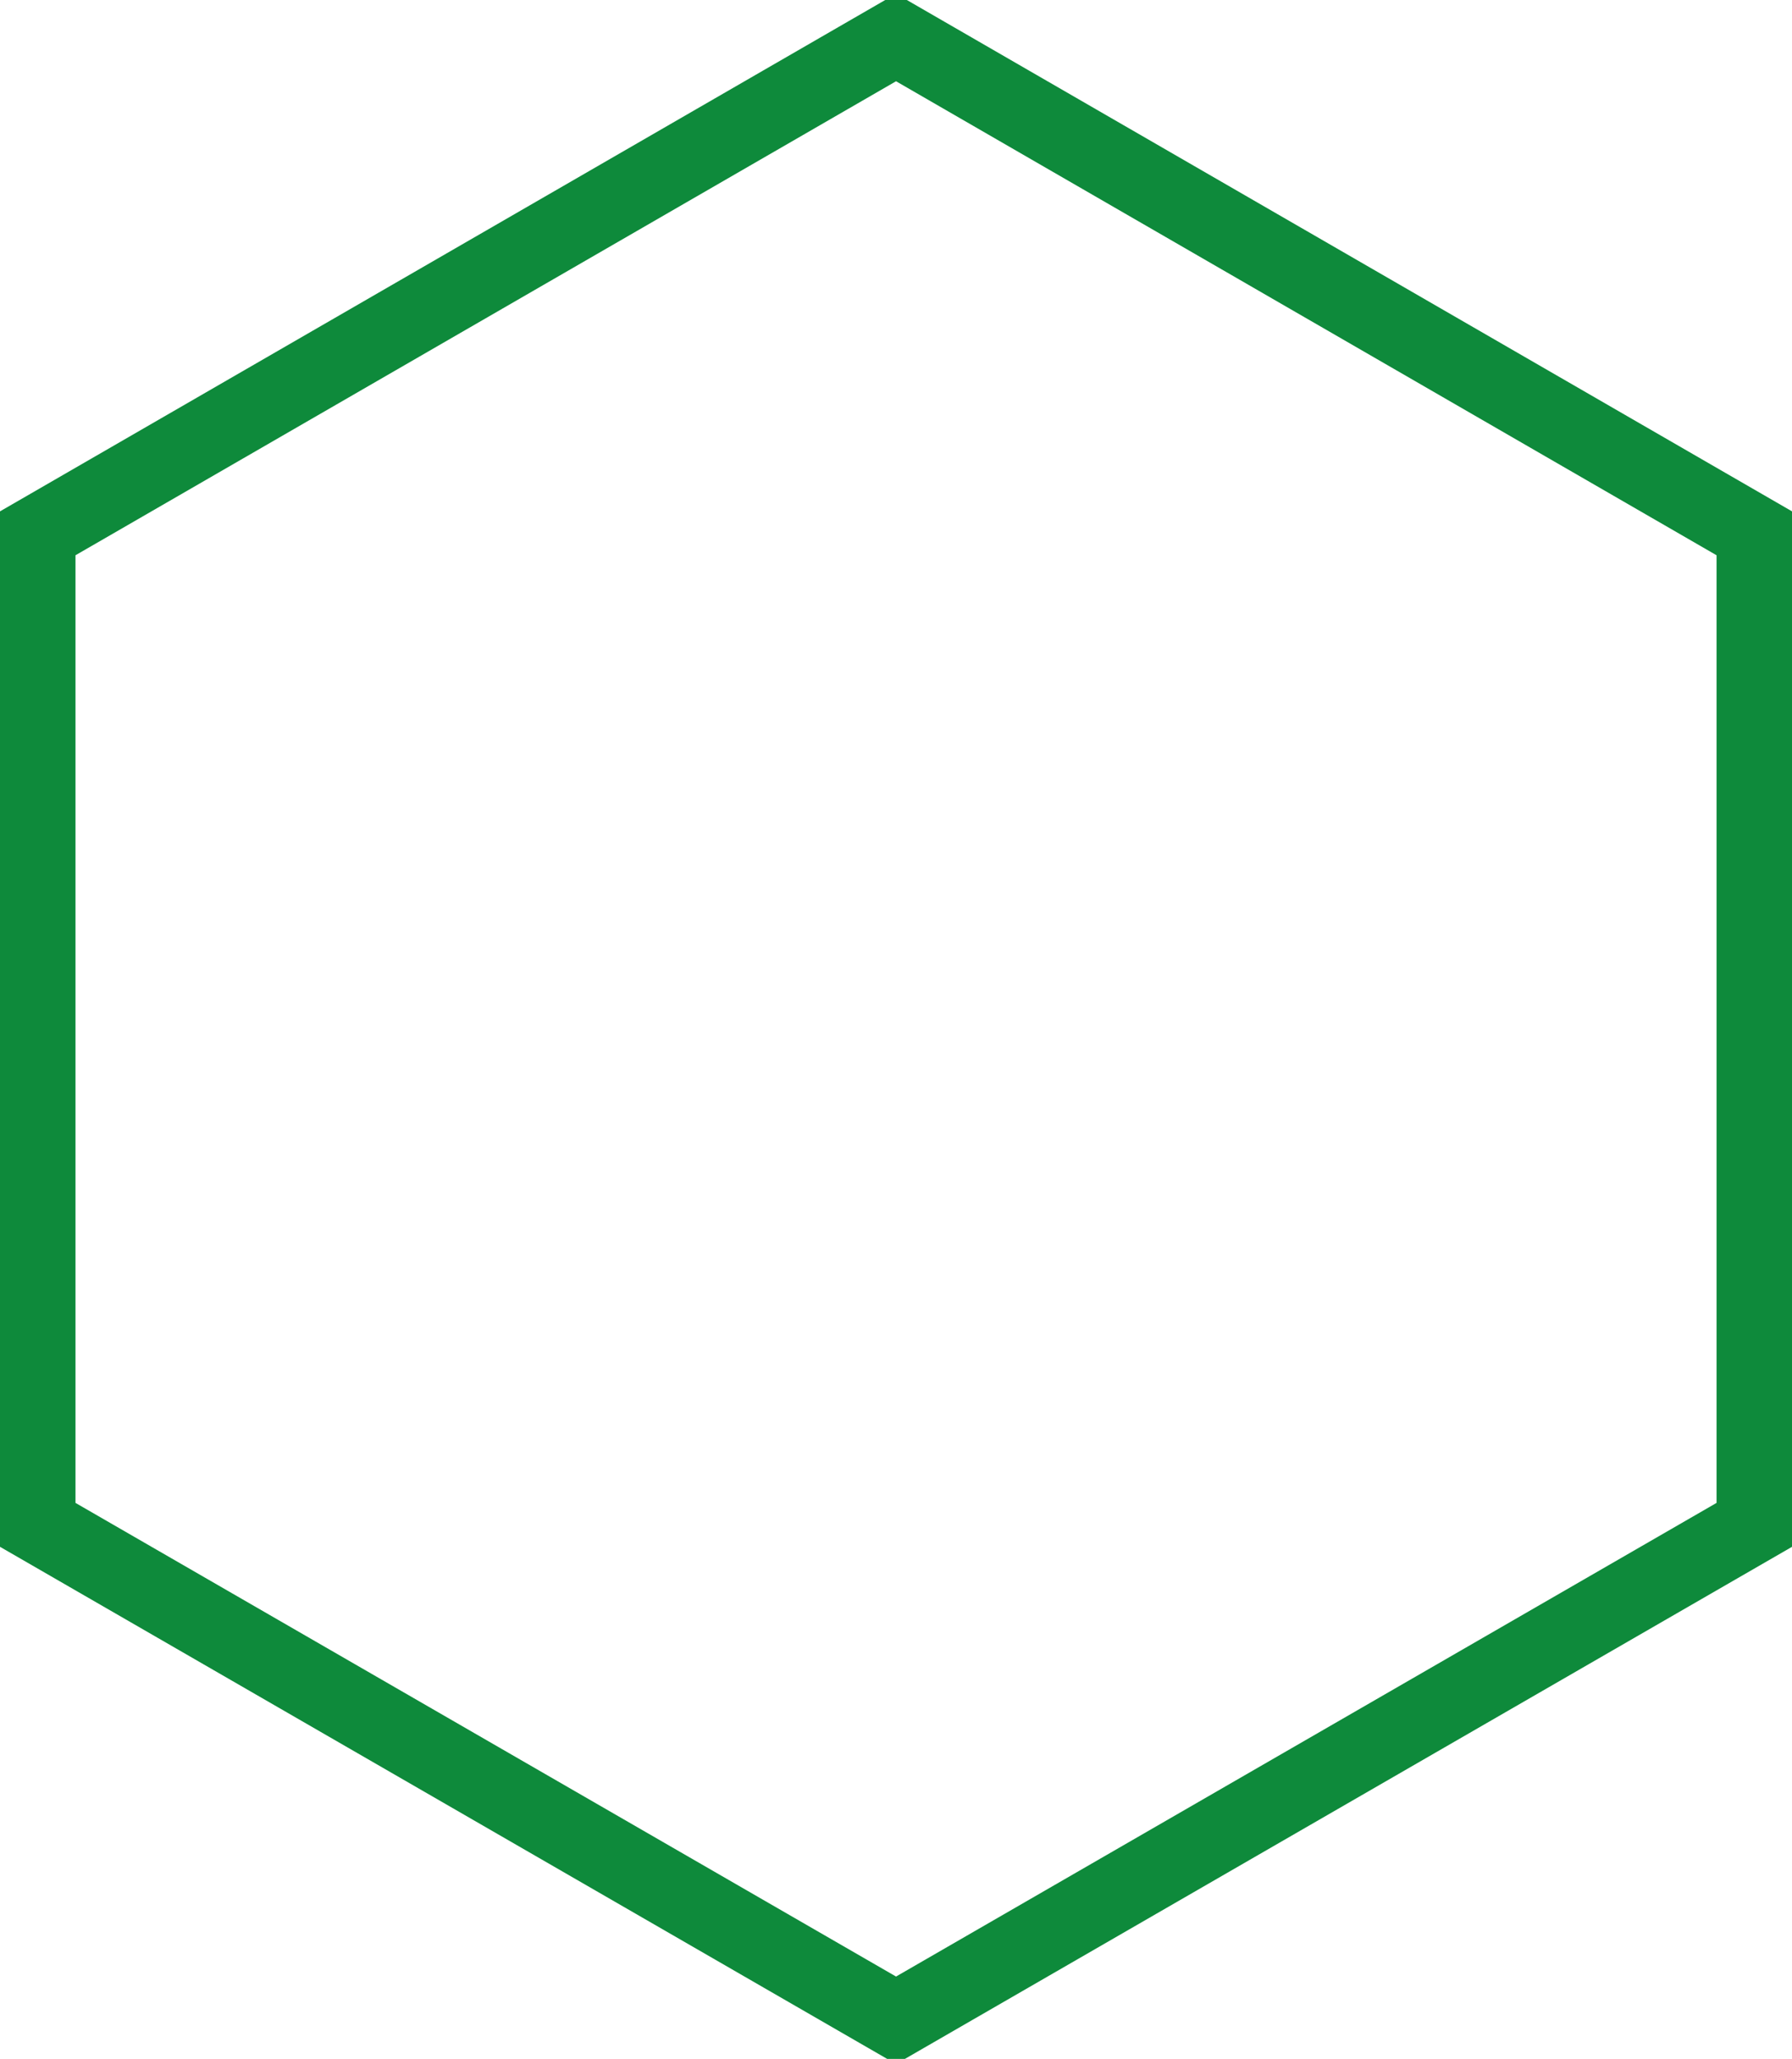 <svg xmlns="http://www.w3.org/2000/svg" width="47.312" height="54.35" viewBox="0 0 47.312 54.35">
  <defs>
    <style>
      .cls-1 {
        fill: none;
        stroke: #0e8a3b;
        stroke-width: 2px;
        fill-rule: evenodd;
      }
    </style>
  </defs>
  <path id="多边形_1_拷贝_4" data-name="多边形 1 拷贝 4" class="cls-1" d="M228.626,2655.61l-22.664-13.08v-26.17l22.664-13.09,22.663,13.09v26.17Z" transform="translate(-204.969 -2602.28)"/>
</svg>
